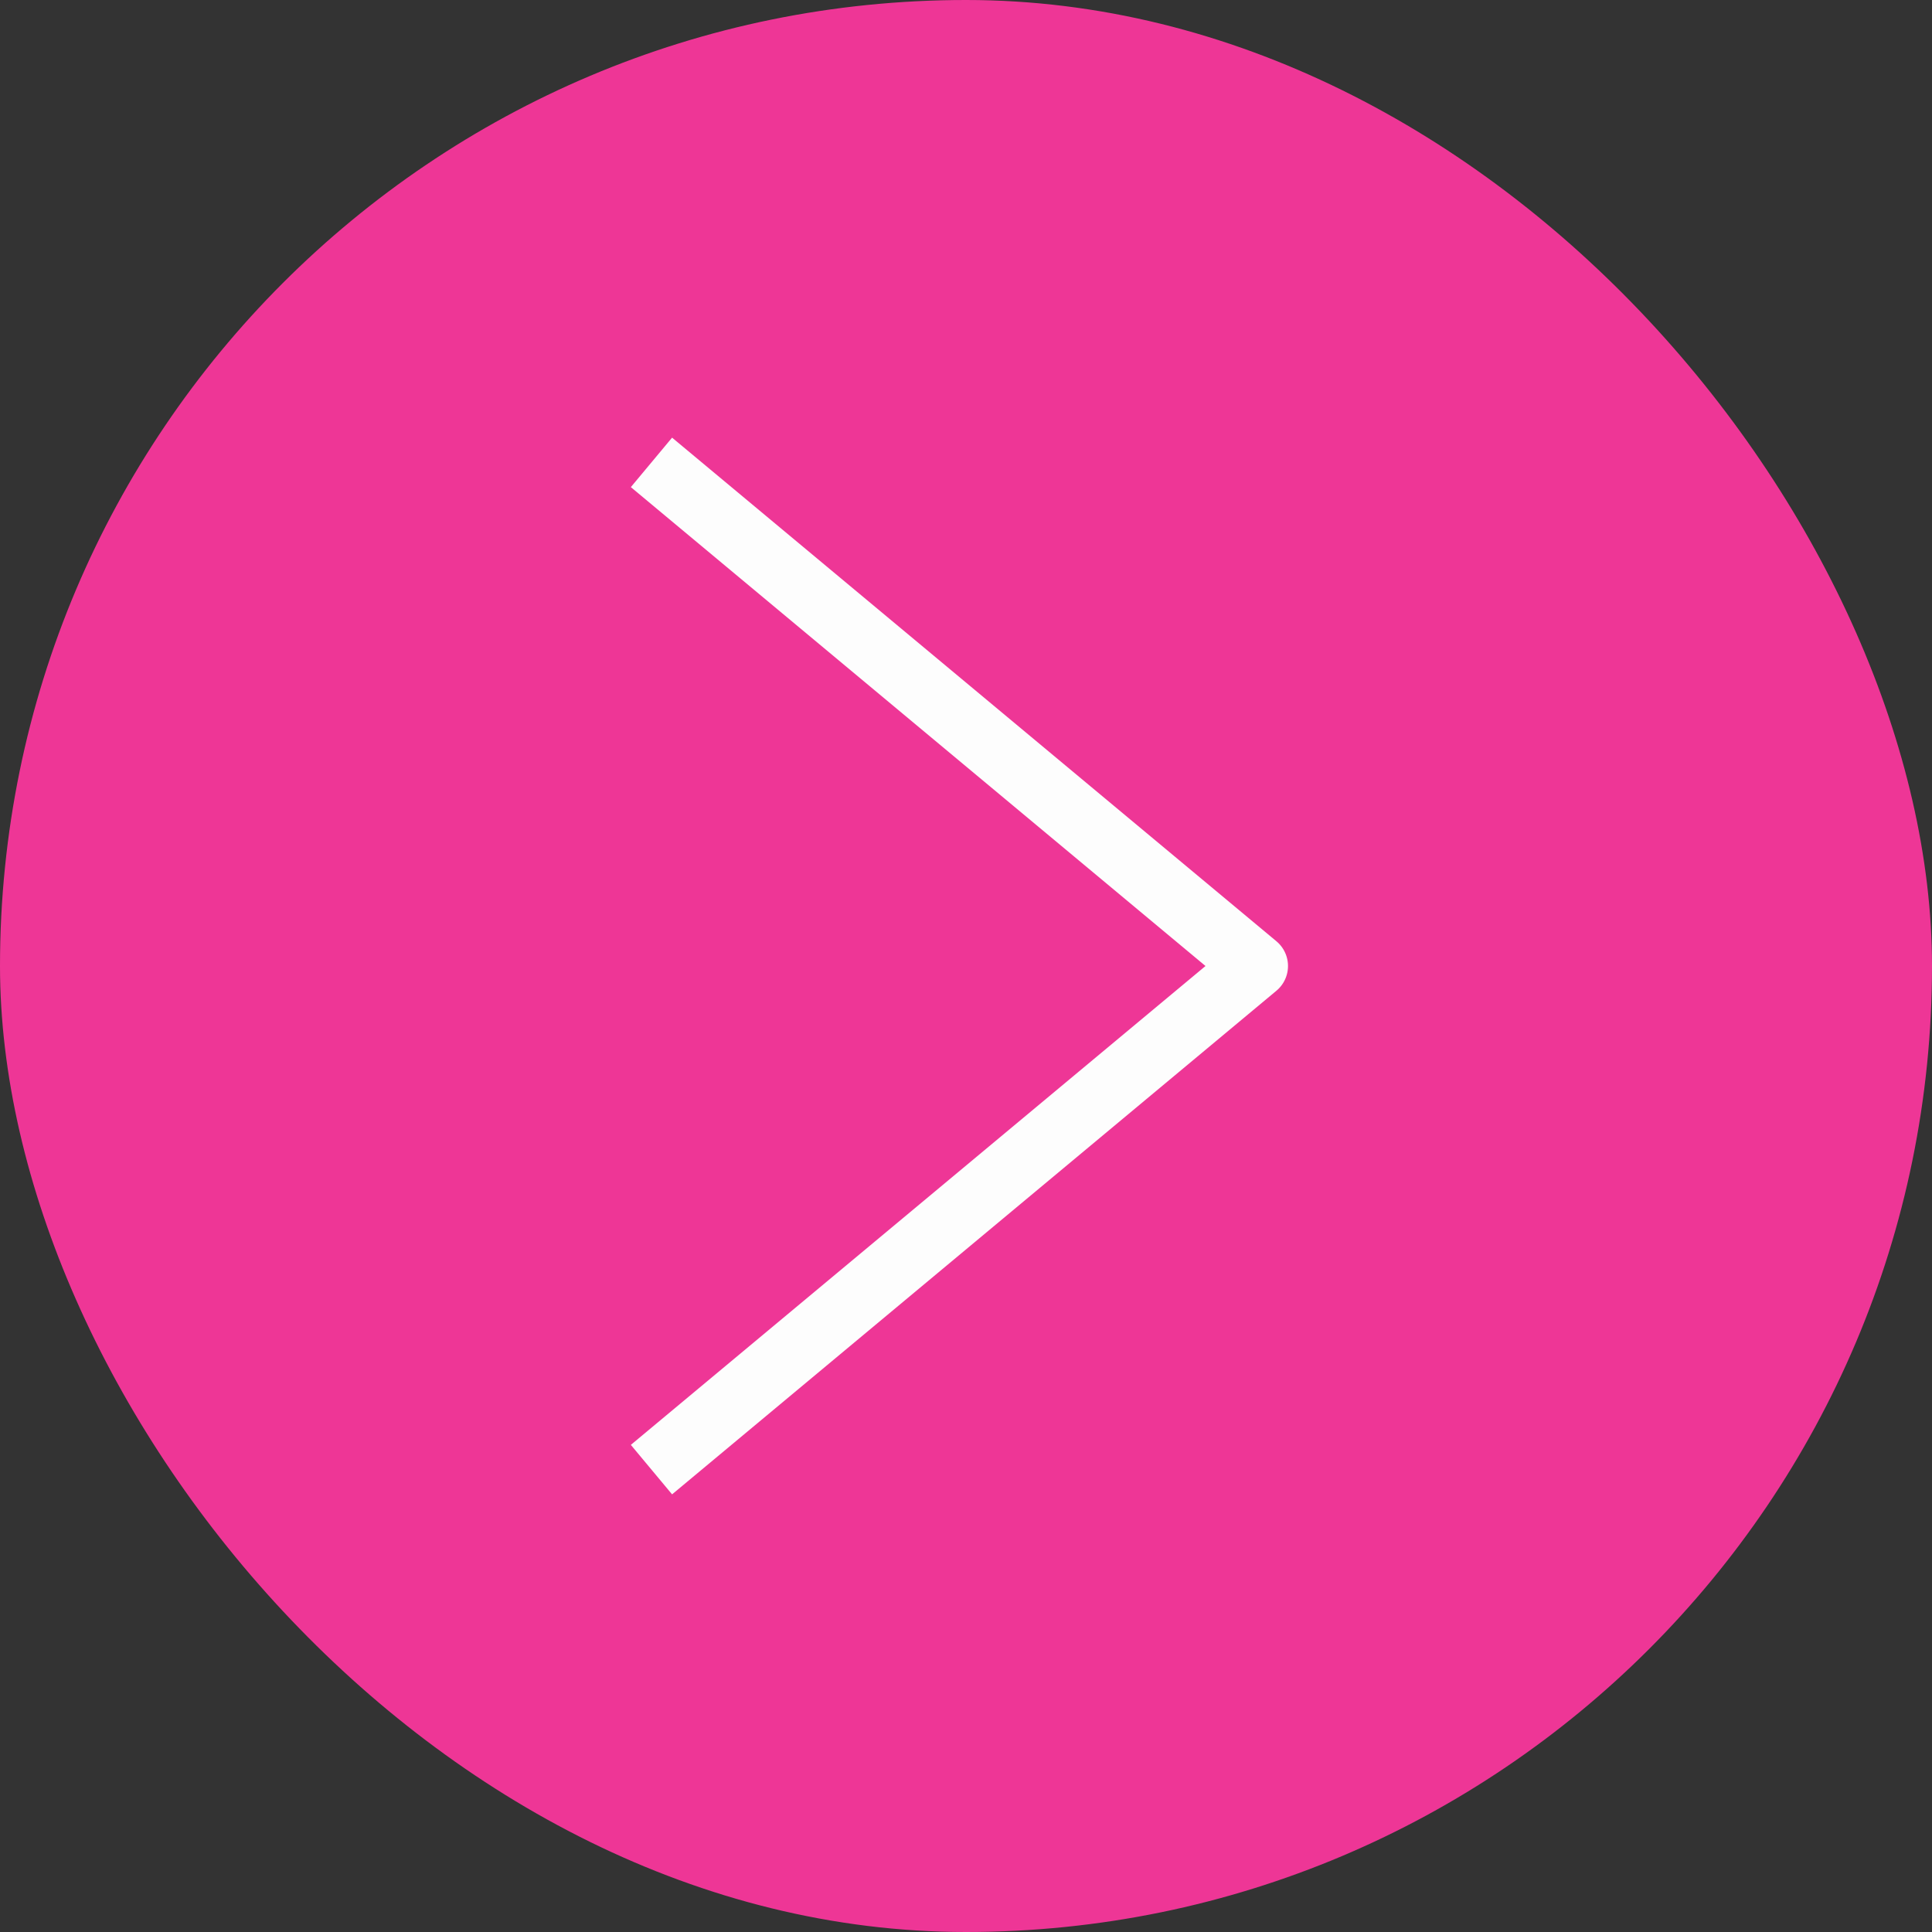 <?xml version="1.0" encoding="UTF-8"?> <svg xmlns="http://www.w3.org/2000/svg" width="60" height="60" viewBox="0 0 60 60" fill="none"><rect x="0" y="0" width="60" height="60" fill="#333333" stroke="none"/><rect width="60" height="60" rx="30" fill="#EE3696"></rect><path d="M21 15L39 30L21 45" stroke="#FDFDFD" stroke-width="2" stroke-linecap="square" stroke-linejoin="round"></path></svg> 
